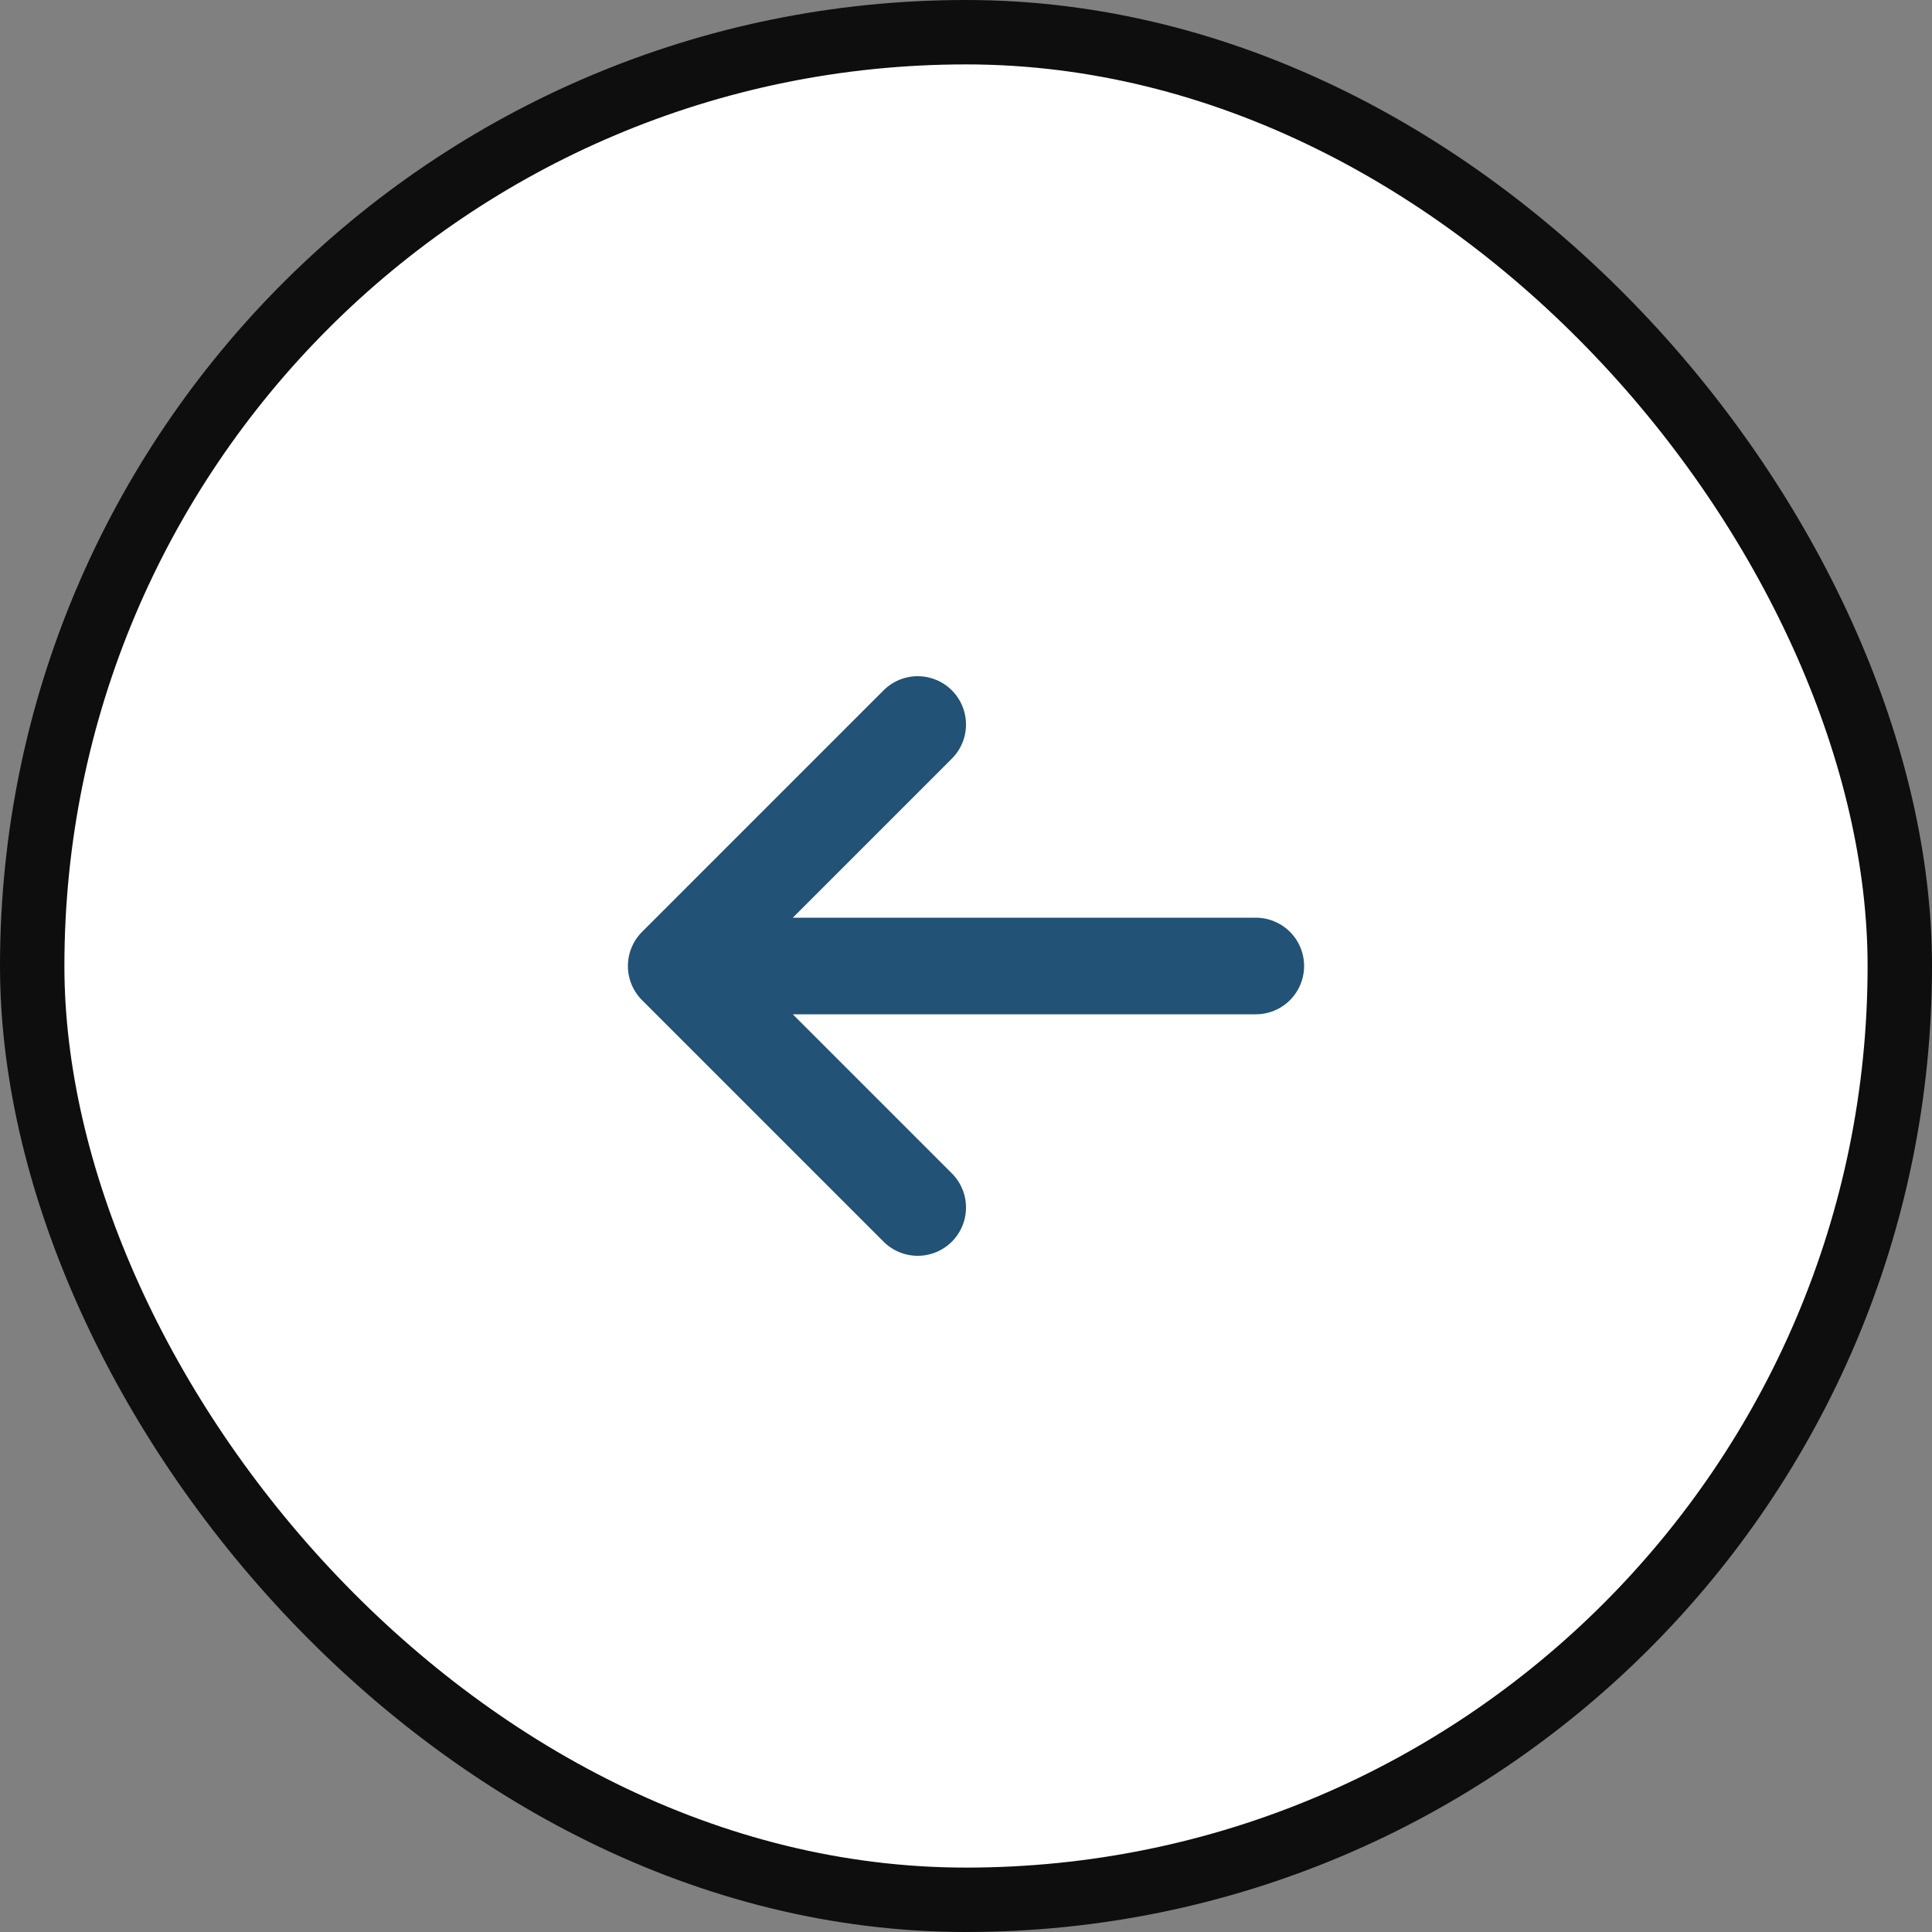 <svg xmlns="http://www.w3.org/2000/svg" width="60" height="60" fill="none"><rect width="100%" height="100%" fill="#808080" stroke="none"/><rect width="58" height="58" x="1" y="1" fill="#fff" rx="29"/><rect width="58" height="58" x="1" y="1" stroke="#0E0E0E" stroke-width="2" rx="29"/><path stroke="#225275" stroke-linecap="round" stroke-linejoin="round" stroke-width="3" d="M39 30H21m0 0 7.5 7.5M21 30l7.5-7.5"/></svg>